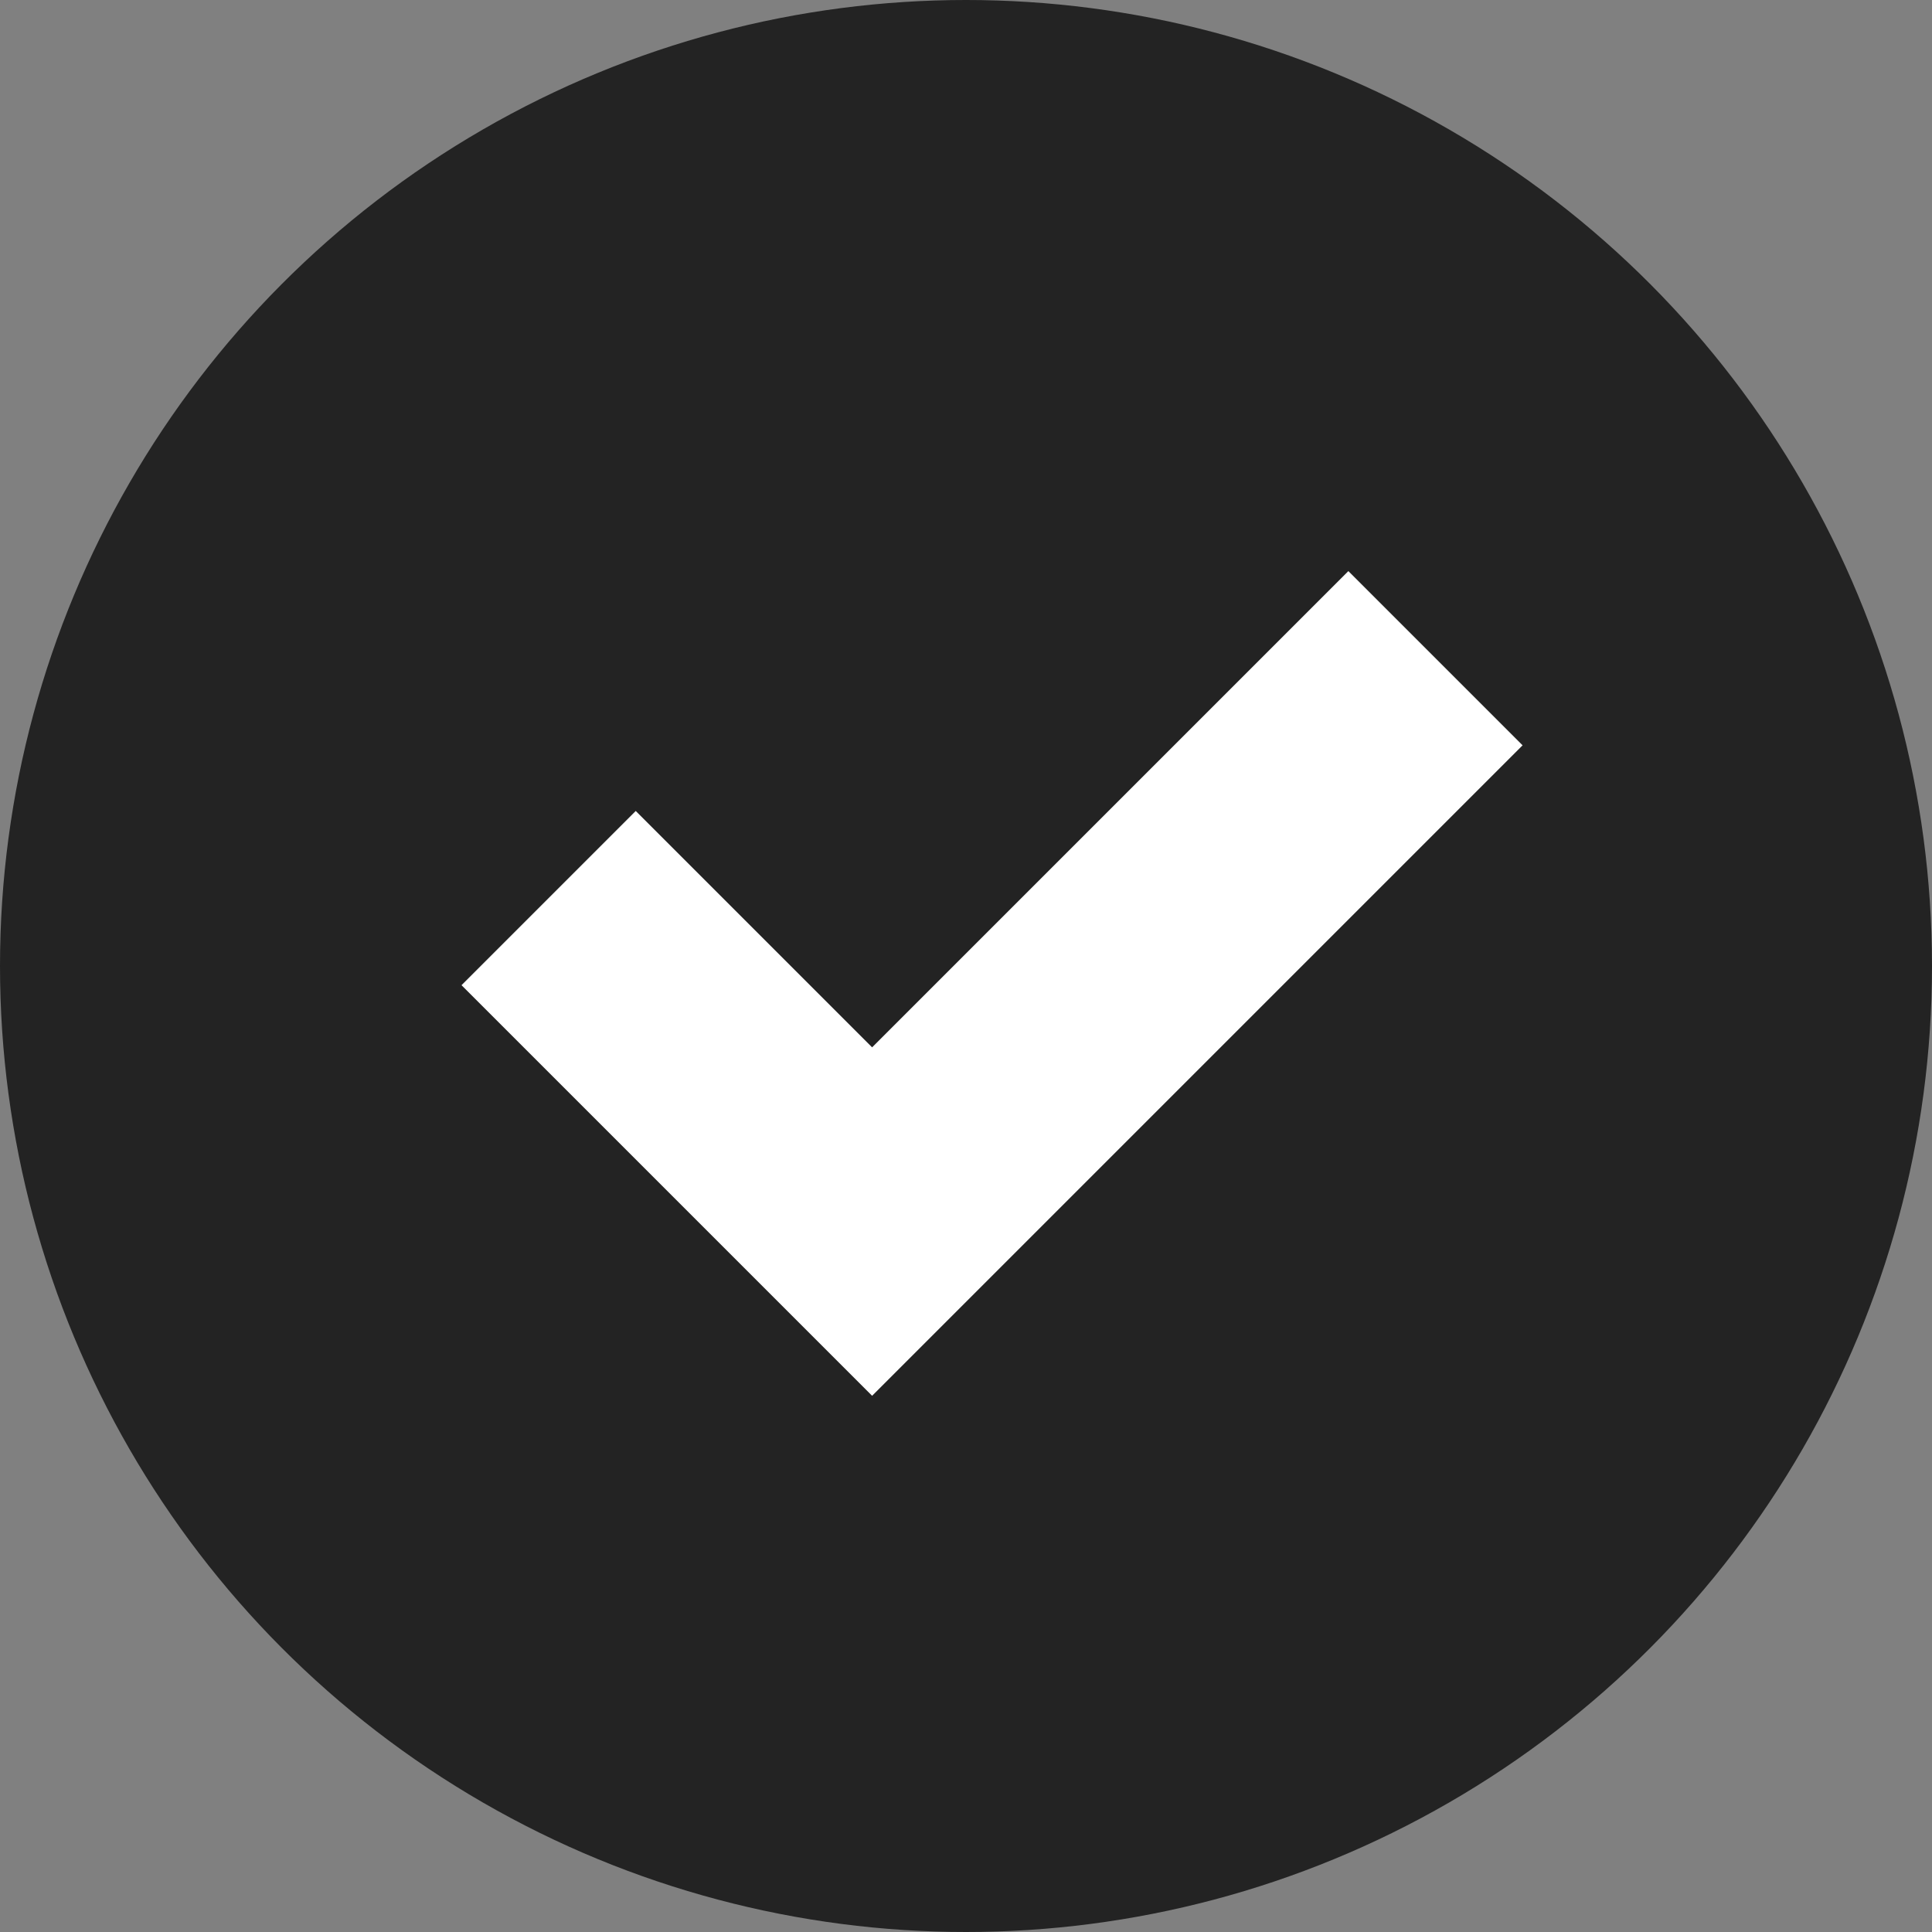 <svg width="32" height="32" viewBox="0 0 32 32" fill="none" xmlns="http://www.w3.org/2000/svg">
<rect x="0" y="0" width="32" height="32" fill="#808080" stroke="none"/>
<circle cx="16" cy="16" r="16" fill="#232323"/>
<path d="M9.087 14.875L14.445 20.233L23.776 10.902" stroke="white" stroke-width="4.081"/>
</svg>

